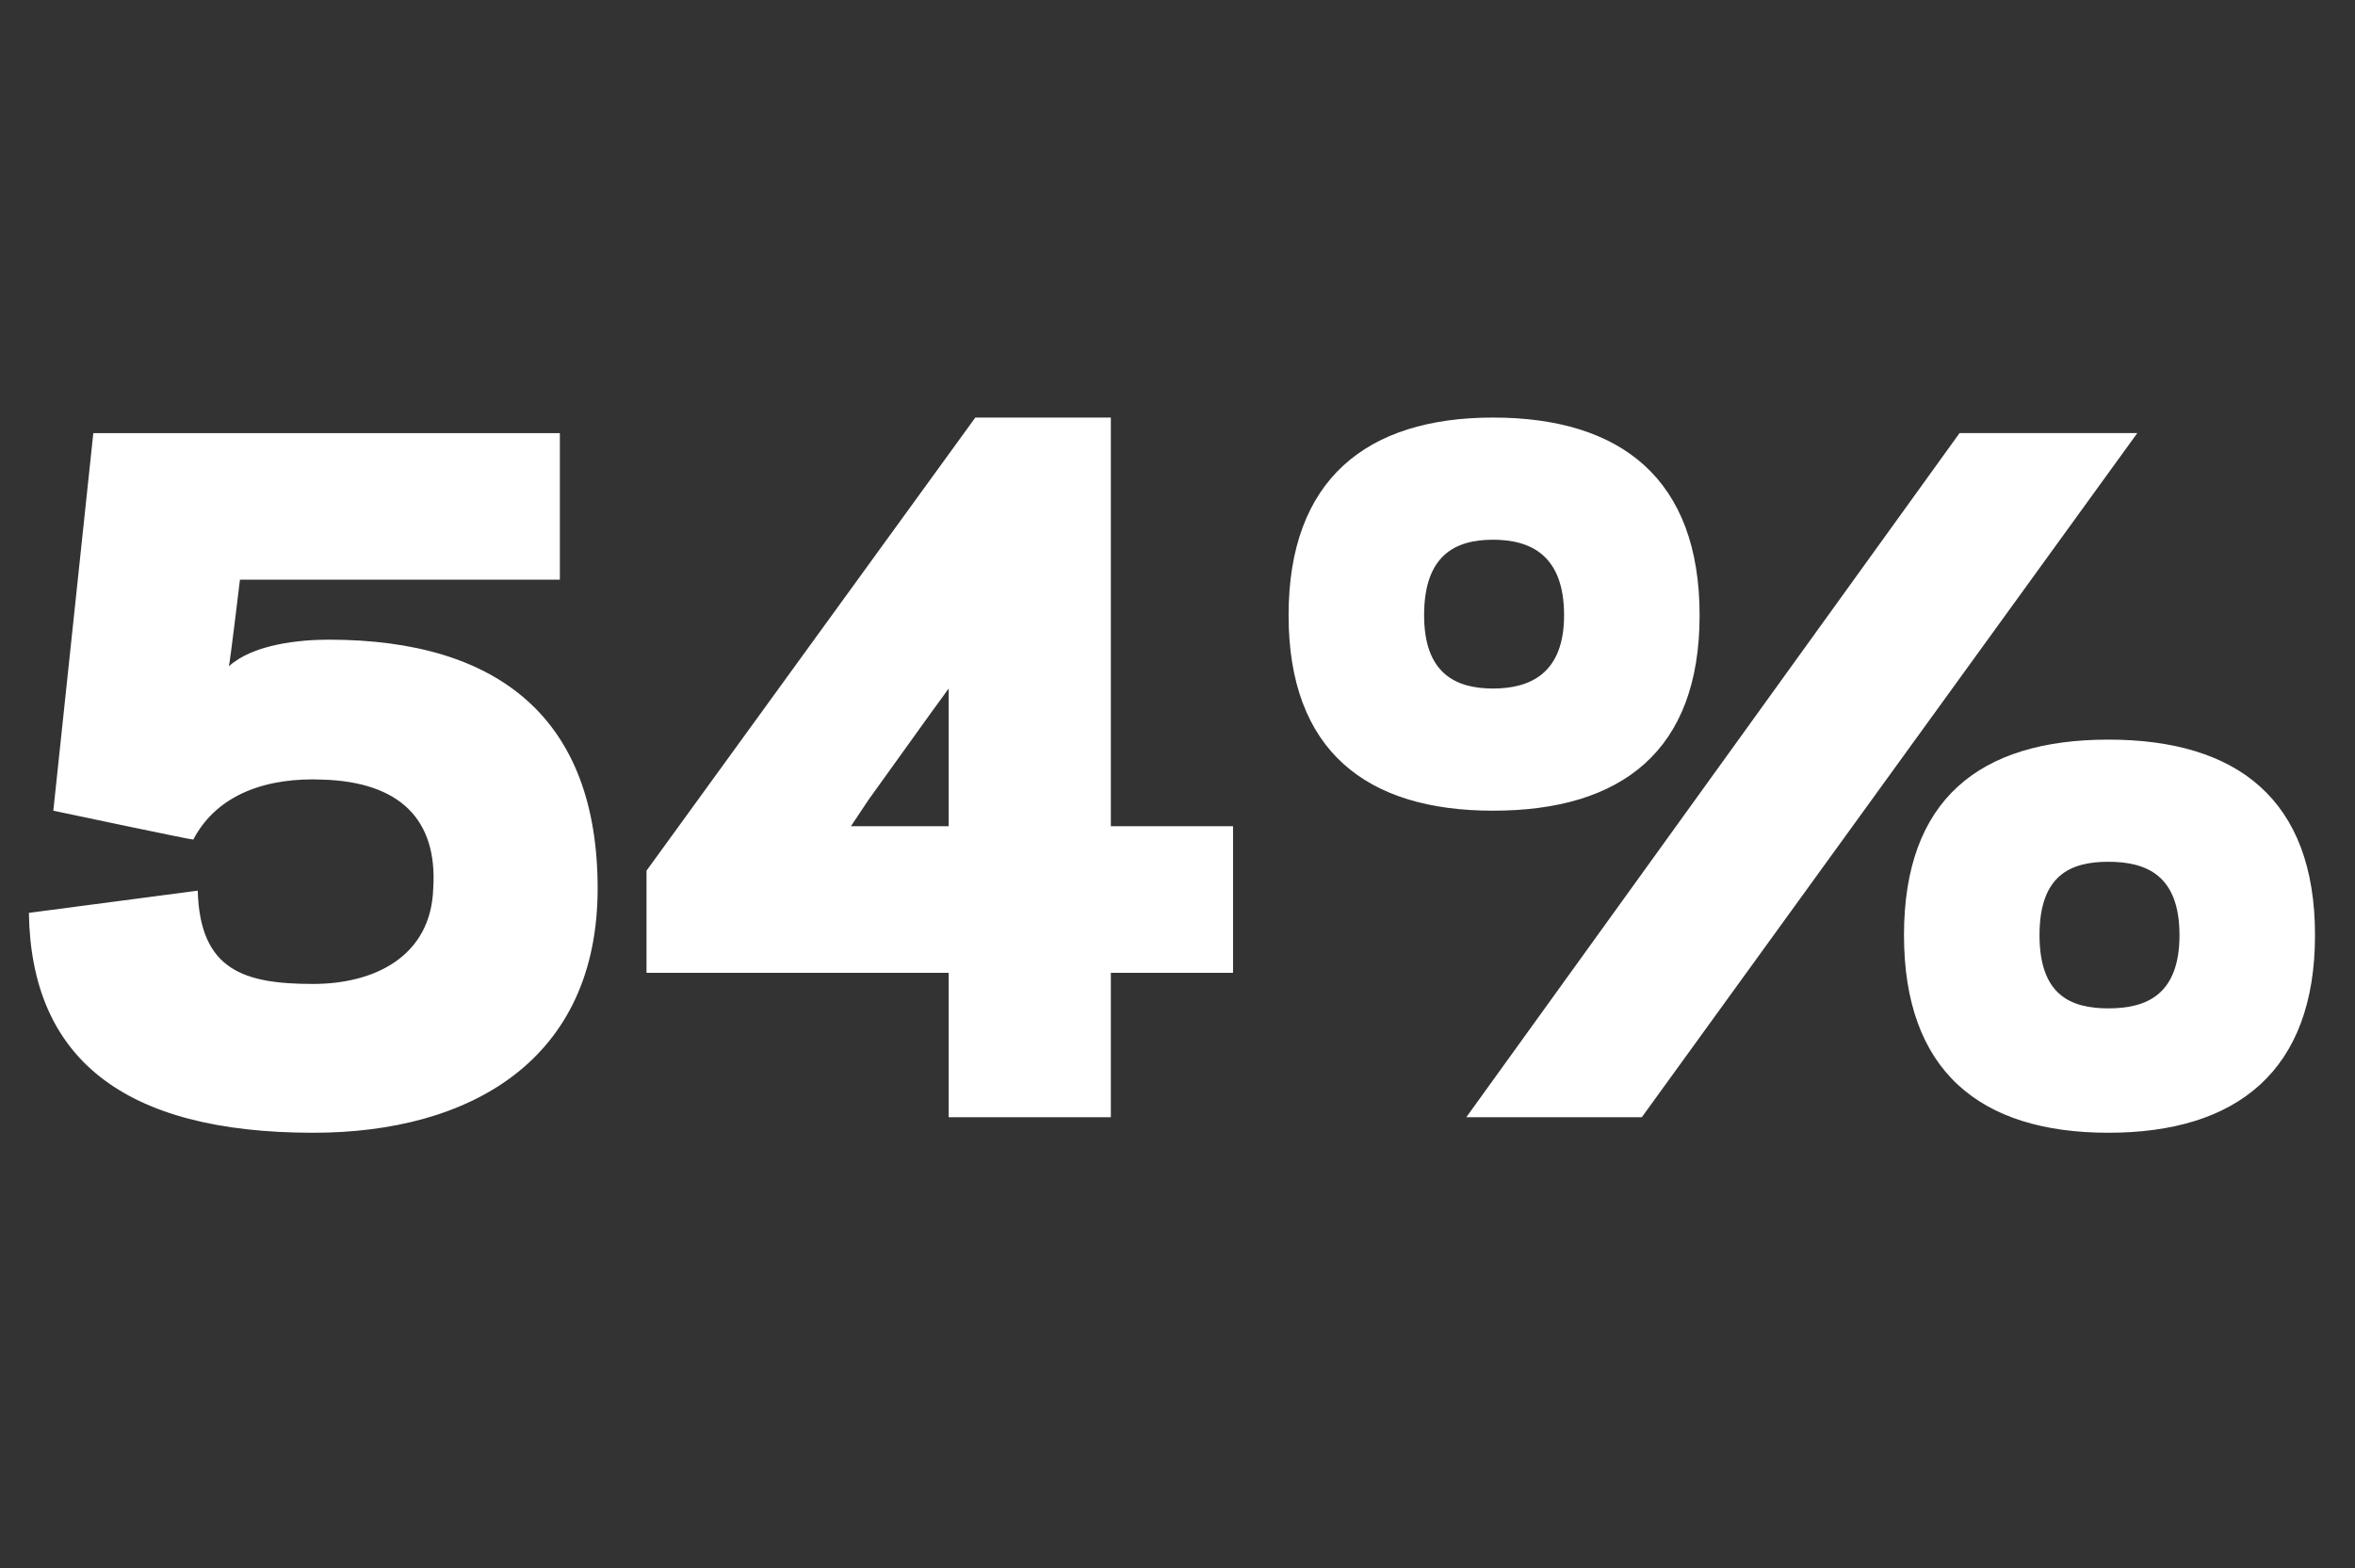 <?xml version="1.0" standalone="no"?><!DOCTYPE svg PUBLIC "-//W3C//DTD SVG 1.1//EN" "http://www.w3.org/Graphics/SVG/1.1/DTD/svg11.dtd"><svg xmlns="http://www.w3.org/2000/svg" version="1.1" width="106px" height="70.6px" viewBox="0 -18 106 70.6" style="top:-18px"><rect x="0" y="-18" width="106" height="70.6" fill="#333333" stroke="none"/><desc>54%</desc><defs/><g id="Polygon7978"><path d="m2.4 18.5l1.8-17l21 0l0 6.6l-14.4 0c0 0-.46 3.85-.5 3.9c1.1-1 3.2-1.2 4.5-1.2c7.7 0 12.1 3.6 12.1 11.2c0 7.7-5.7 11-12.8 11c-8.6 0-12.7-3.4-12.8-9.9c0 0 7.6-1 7.6-1c.1 3.6 2.1 4.2 5.2 4.2c2.7 0 5.3-1.2 5.4-4.3c.2-3.1-1.5-4.8-5-4.9c-2.4-.1-4.7.6-5.8 2.7c-.02.03-6.3-1.3-6.3-1.3zm47.6 7.3l0 6.5l-7.3 0l0-6.5l-13.6 0l0-4.6l14.8-20.4l6.1 0l0 18.4l5.5 0l0 6.6l-5.5 0zm-7.3-12.8l-.8 1.1l-2.8 3.9l-.8 1.2l4.4 0l0-6.2zm27.7-3.3c0-2.7-1.5-3.4-3.2-3.4c-1.7 0-3.1.7-3.1 3.4c0 2.6 1.4 3.3 3.1 3.3c1.7 0 3.2-.7 3.2-3.3zm6.1 0c0 6.1-3.5 8.8-9.3 8.8c-5.7 0-9.2-2.7-9.2-8.8c0-6.1 3.5-8.9 9.2-8.9c5.8 0 9.3 2.8 9.3 8.9zm21.6 14.4c0-2.7-1.5-3.3-3.2-3.3c-1.7 0-3.1.6-3.1 3.3c0 2.7 1.4 3.3 3.1 3.3c1.7 0 3.2-.6 3.2-3.3zm6.1 0c0 6.1-3.5 8.9-9.3 8.9c-5.8 0-9.2-2.8-9.2-8.9c0-6.1 3.4-8.8 9.2-8.8c5.8 0 9.3 2.7 9.3 8.8zm-30.3 8.2l-7.9 0l22.2-30.8l8 0l-22.3 30.8z" stroke="none" fill="#fff"/></g></svg>